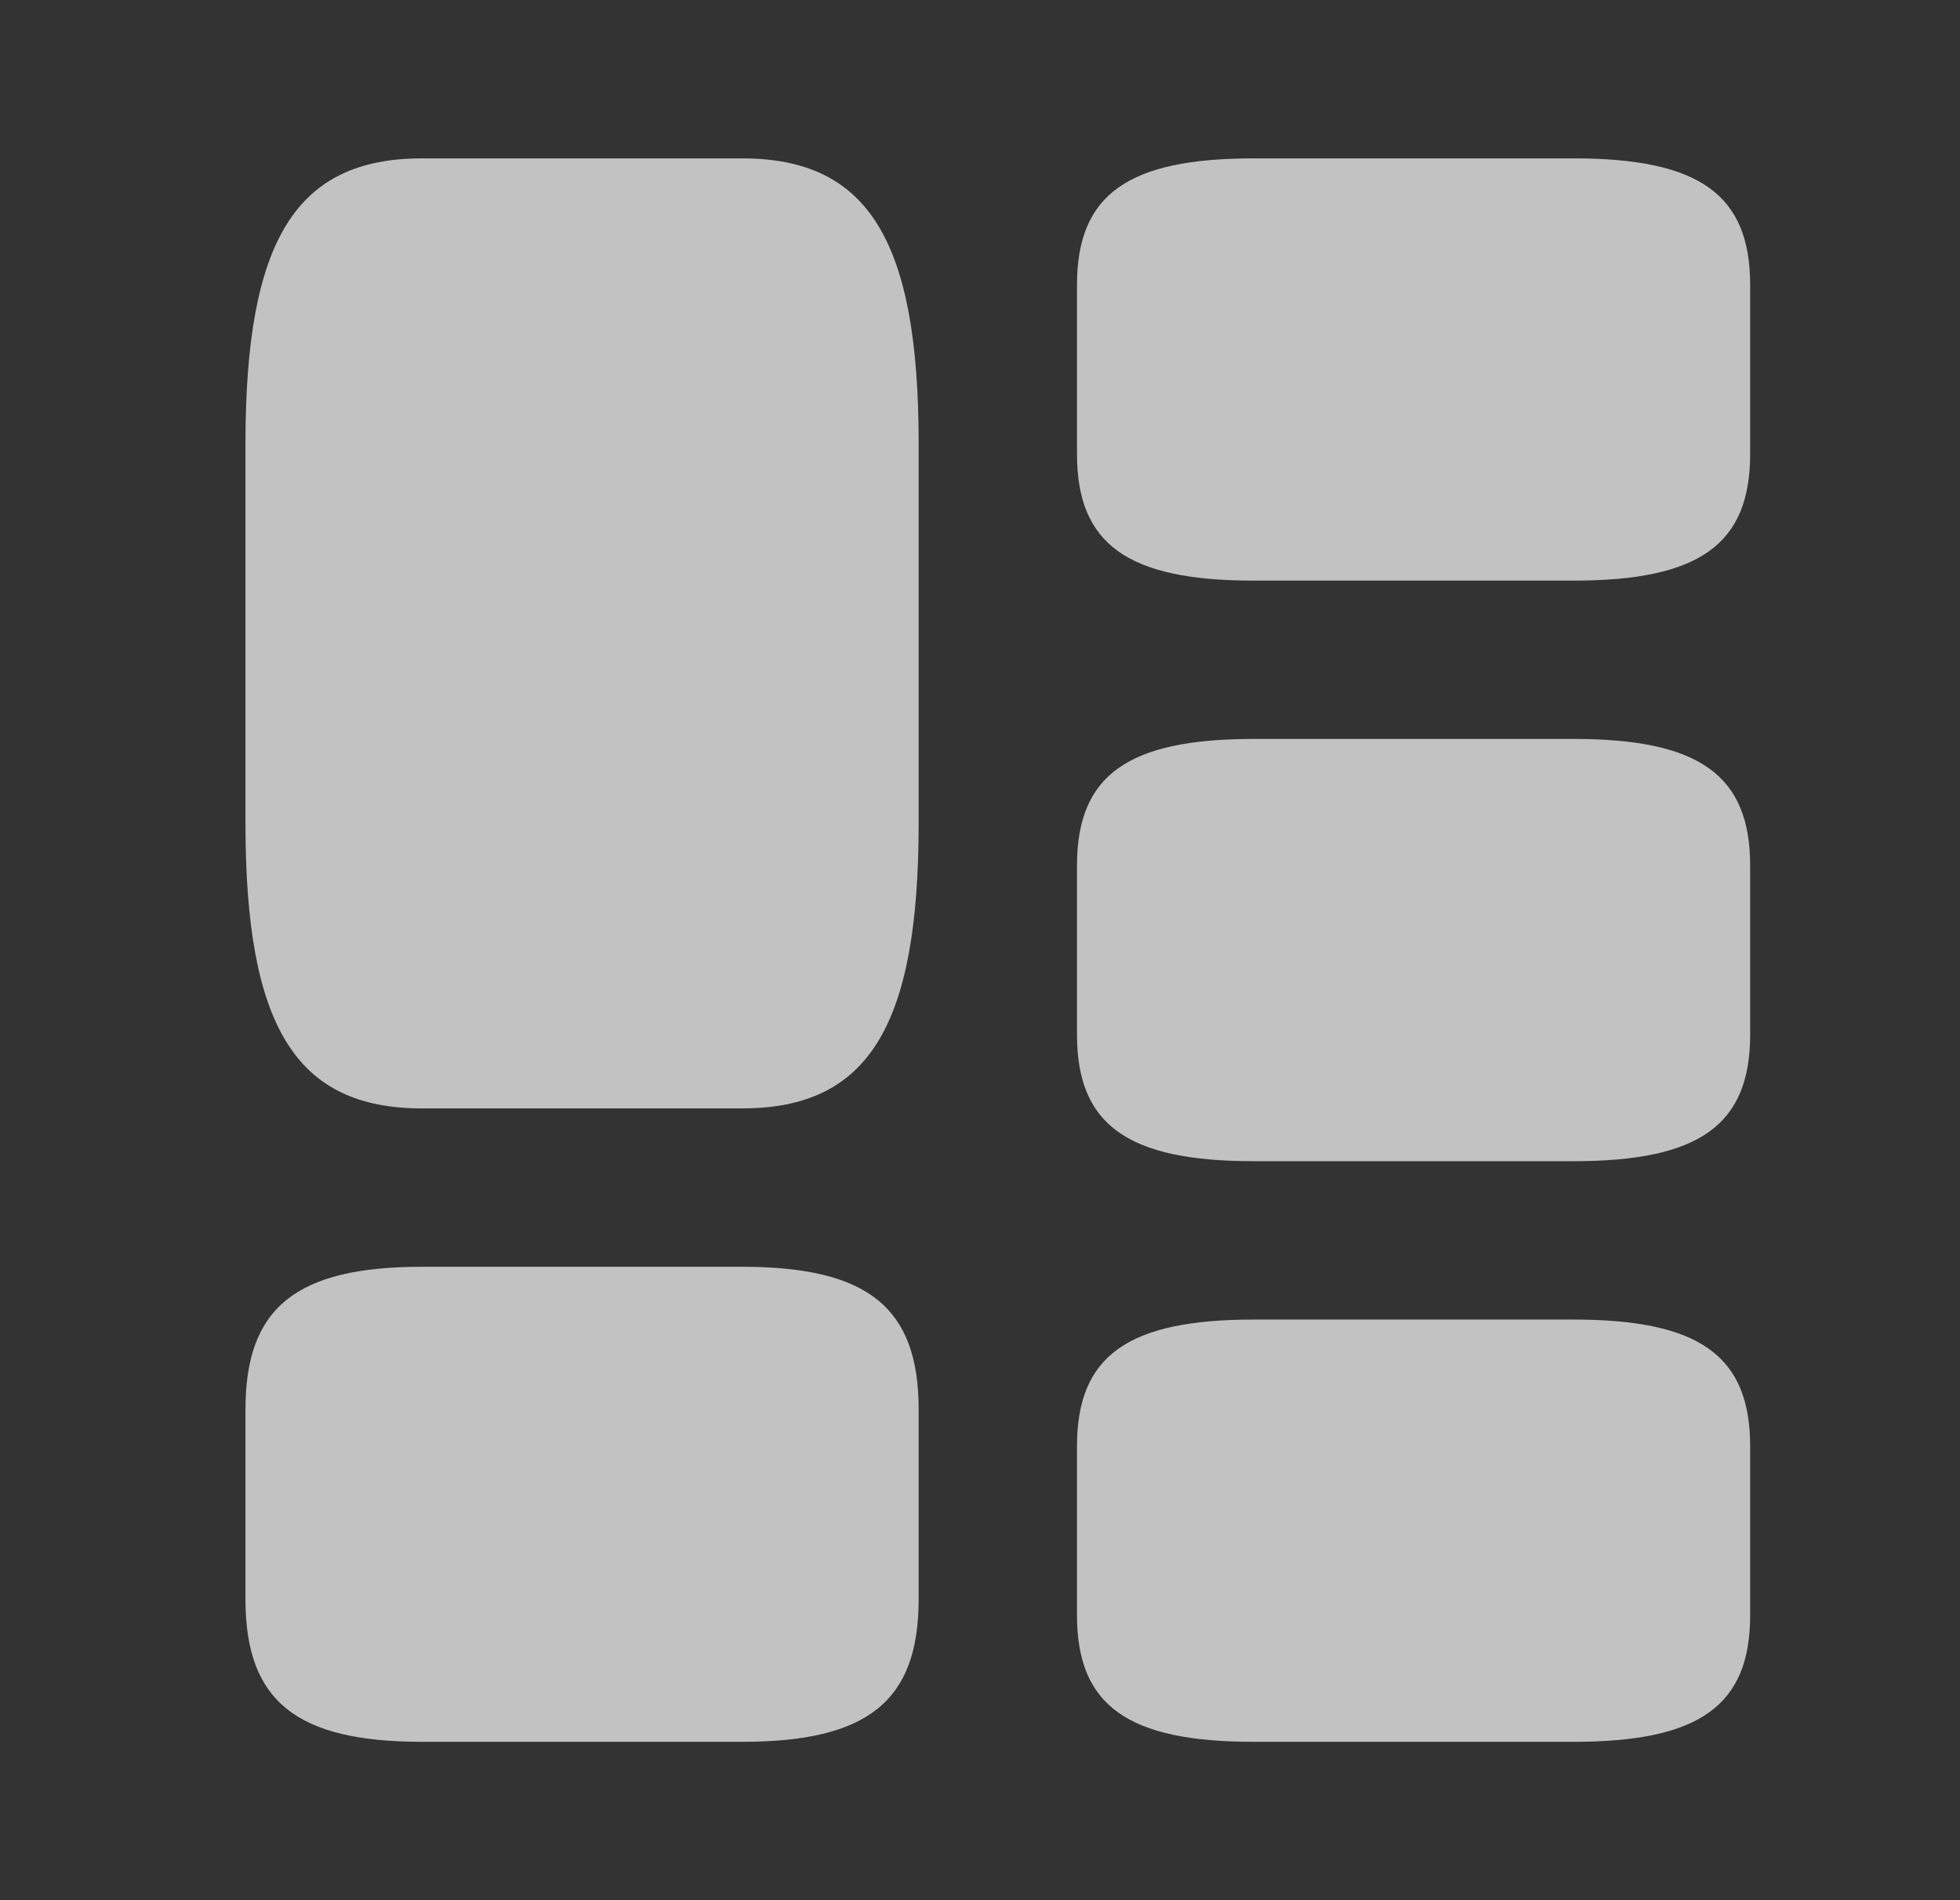<?xml version="1.0" encoding="UTF-8"?> <svg xmlns="http://www.w3.org/2000/svg" width="33" height="32" viewBox="0 0 33 32" fill="none"><rect x="0" y="0" width="33" height="32" fill="#333333" stroke="none"/><g opacity="0.7"><path d="M15.467 13.867V7.466C15.467 4.038 14.613 2.667 12.493 2.667H7.107C4.987 2.667 4.133 4.038 4.133 7.466V13.867C4.133 17.295 4.987 18.666 7.107 18.666H12.493C14.613 18.666 15.467 17.295 15.467 13.867Z" fill="white"></path><path d="M15.467 26.933V23.733C15.467 22.019 14.613 21.333 12.493 21.333H7.107C4.987 21.333 4.133 22.019 4.133 23.733V26.933C4.133 28.647 4.987 29.333 7.107 29.333H12.493C14.613 29.333 15.467 28.647 15.467 26.933Z" fill="white"></path><path d="M29.467 7.644V4.8C29.467 3.276 28.613 2.667 26.493 2.667H21.107C18.987 2.667 18.133 3.276 18.133 4.8V7.644C18.133 9.168 18.987 9.778 21.107 9.778H26.493C28.613 9.778 29.467 9.168 29.467 7.644Z" fill="white"></path><path d="M29.467 17.422V14.578C29.467 13.054 28.613 12.444 26.493 12.444H21.107C18.987 12.444 18.133 13.054 18.133 14.578V17.422C18.133 18.946 18.987 19.555 21.107 19.555H26.493C28.613 19.555 29.467 18.946 29.467 17.422Z" fill="white"></path><path d="M29.467 27.2V24.355C29.467 22.832 28.613 22.222 26.493 22.222H21.107C18.987 22.222 18.133 22.832 18.133 24.355V27.2C18.133 28.724 18.987 29.333 21.107 29.333H26.493C28.613 29.333 29.467 28.724 29.467 27.2Z" fill="white"></path></g></svg> 